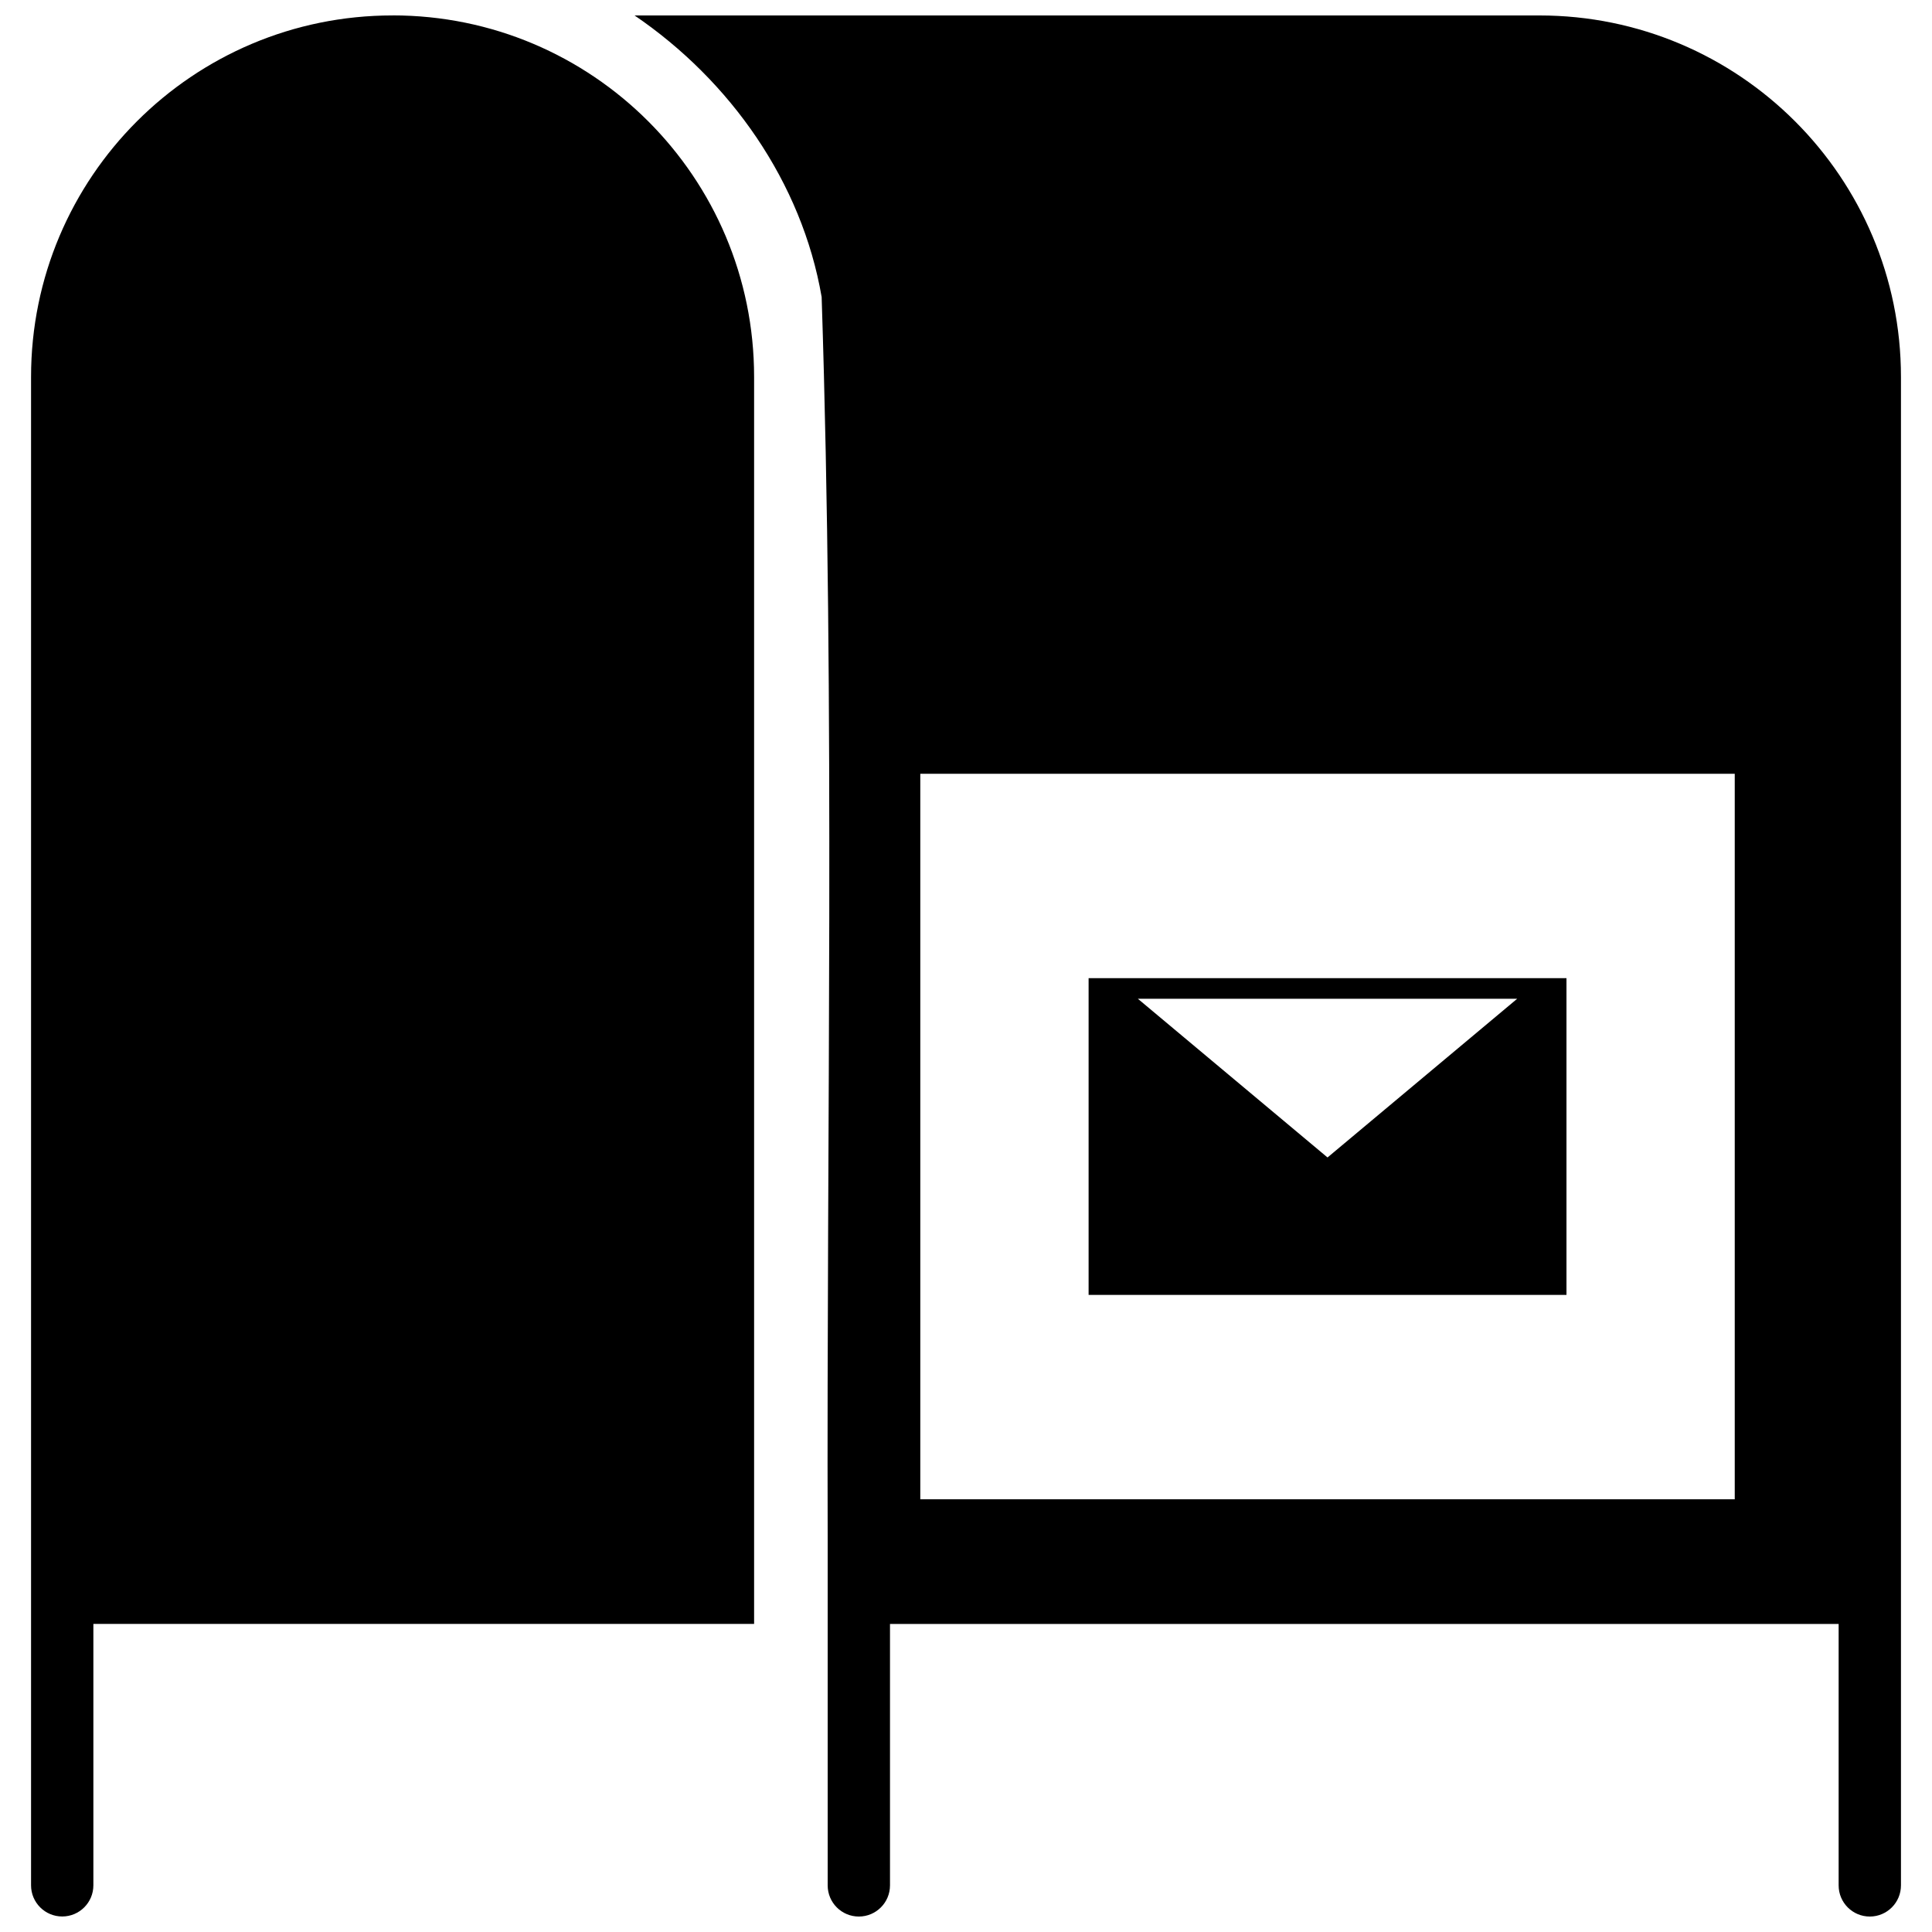 <?xml version="1.0" encoding="UTF-8"?>
<!-- The Best Svg Icon site in the world: iconSvg.co, Visit us! https://iconsvg.co -->
<svg width="800px" height="800px" version="1.1" viewBox="144 144 512 512" xmlns="http://www.w3.org/2000/svg">
 <defs>
  <clipPath id="a">
   <path d="m152 148.09h496v503.81h-496z"/>
  </clipPath>
 </defs>
 <g clip-path="url(#a)">
  <path d="m248.03 148.09c-52.914 0-95.801 42.895-95.801 95.801v399.74c0 4.566 3.699 8.258 8.258 8.258s8.258-3.699 8.258-8.258v-69.281h175.1v-330.47c0-52.906-42.895-95.801-95.809-95.801zm64.129 0c25.379 17.27 44.344 44.18 49.586 74.617 3.566 109.82 1.289 219.75 1.598 329.63v0.047 91.262c0 4.566 3.699 8.258 8.258 8.258s8.258-3.699 8.258-8.258v-69.281h251.4v69.281c0 4.566 3.699 8.258 8.258 8.258s8.258-3.699 8.258-8.258v-399.75c0-52.906-42.895-95.801-95.809-95.801zm75.727 200.97h215.84v192.27h-215.84zm44.605 54.16v83.938h126.64v-83.938zm13.059 5.469h100.51l-50.254 42.051z"/>
 </g>
</svg>